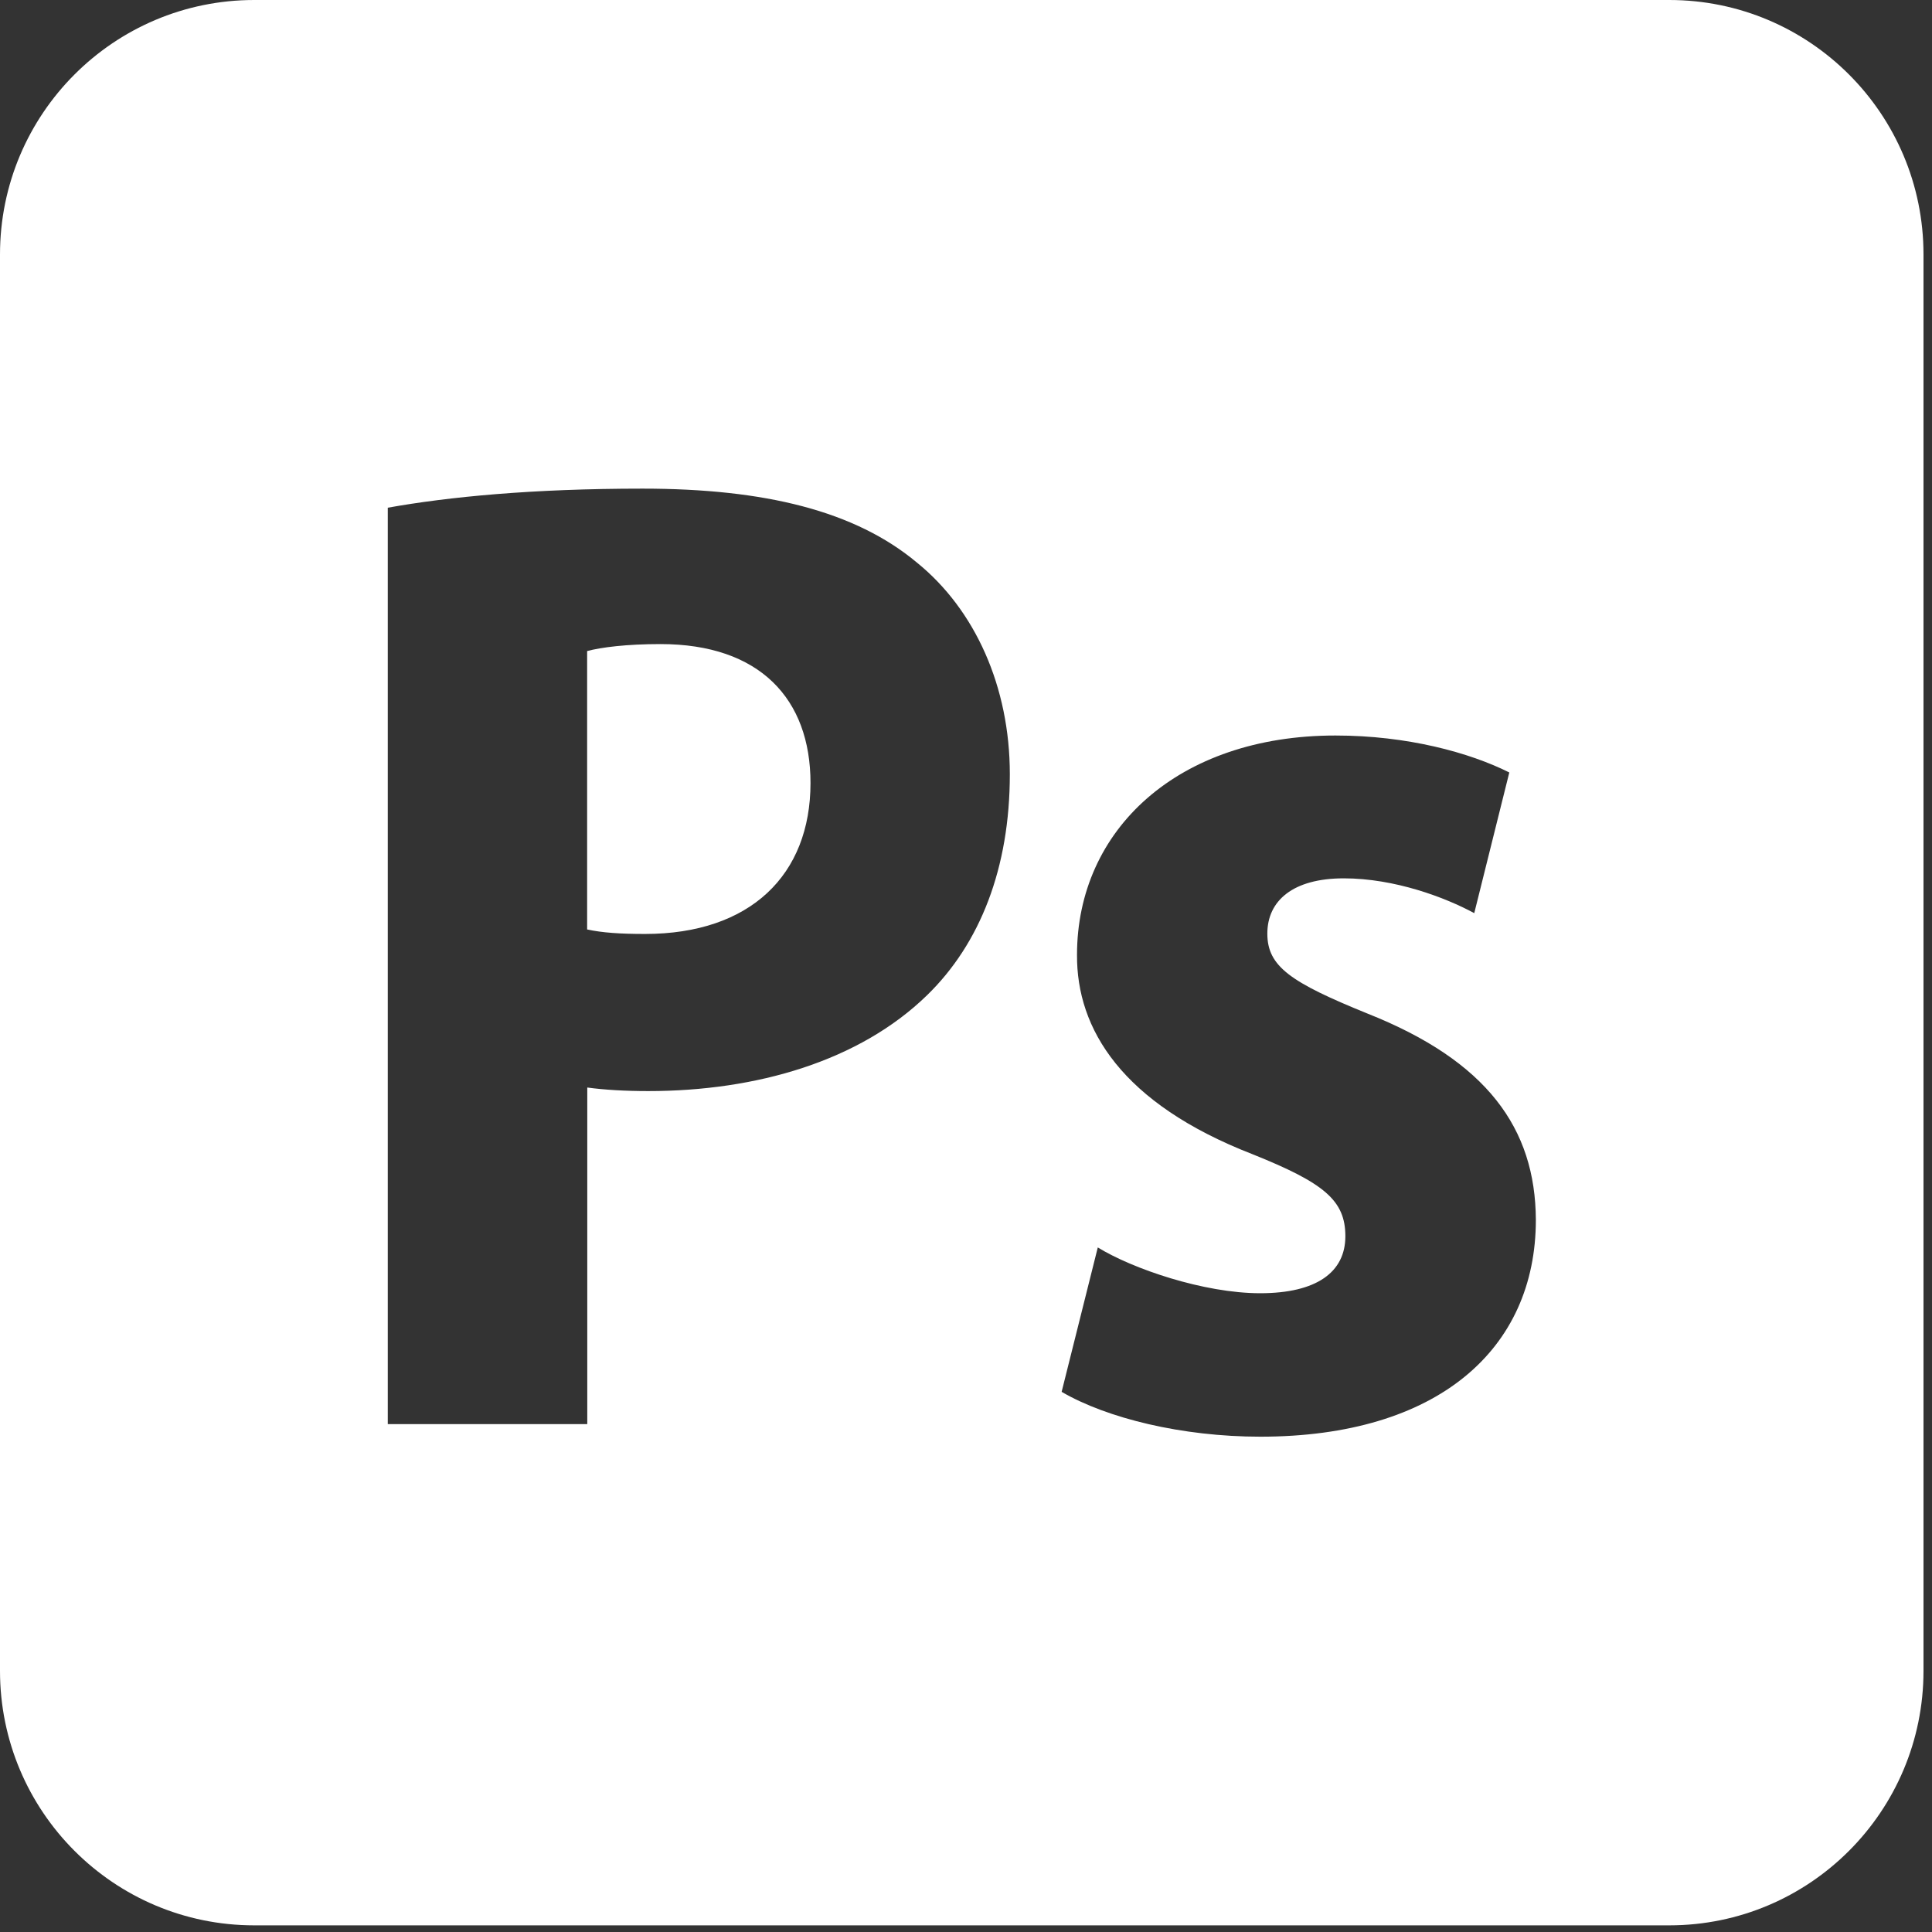 <svg width="70" height="70" viewBox="0 0 70 70" fill="none" xmlns="http://www.w3.org/2000/svg">
<rect x="0" y="0" width="70" height="70" fill="#333333" stroke="none"/>
<path fill-rule="evenodd" clip-rule="evenodd" d="M60.48 0H9.212C4.124 0 0 4.128 0 9.221V60.538C0 65.631 4.124 69.759 9.212 69.759H60.48C65.568 69.759 69.692 65.631 69.692 60.538V9.221C69.692 4.128 65.568 0 60.48 0ZM14.045 18.396C16.242 18.002 19.283 17.704 23.279 17.704C27.713 17.704 30.99 18.514 33.227 20.388C35.329 22.092 36.588 24.883 36.588 28.05C36.588 31.454 35.509 34.193 33.587 36.061C31.142 38.441 27.416 39.532 23.487 39.532C22.65 39.532 21.891 39.487 21.278 39.403V51.599H14.05V18.396H14.045ZM21.273 33.676C21.818 33.794 22.47 33.839 23.369 33.839C27.185 33.839 29.366 31.701 29.366 28.371C29.366 25.322 27.528 23.336 23.931 23.336C22.695 23.336 21.779 23.454 21.273 23.589V33.676ZM45.659 46.856C43.613 46.856 41.028 45.968 39.775 45.197L38.465 50.429C40.106 51.385 42.827 52.054 45.665 52.054C52.083 52.054 55.647 48.893 55.647 44.195C55.63 40.876 53.87 38.44 49.548 36.724C46.766 35.594 45.918 35.02 45.918 33.827C45.918 32.635 46.845 31.824 48.688 31.824C50.532 31.824 52.364 32.516 53.415 33.085L54.685 27.988C53.247 27.268 50.993 26.649 48.385 26.649C42.675 26.649 39.022 30.064 39.022 34.598C39.005 37.276 40.635 39.976 45.384 41.821C47.98 42.862 48.745 43.492 48.745 44.792C48.745 46.091 47.705 46.856 45.659 46.856Z" fill="white"/>
</svg>
